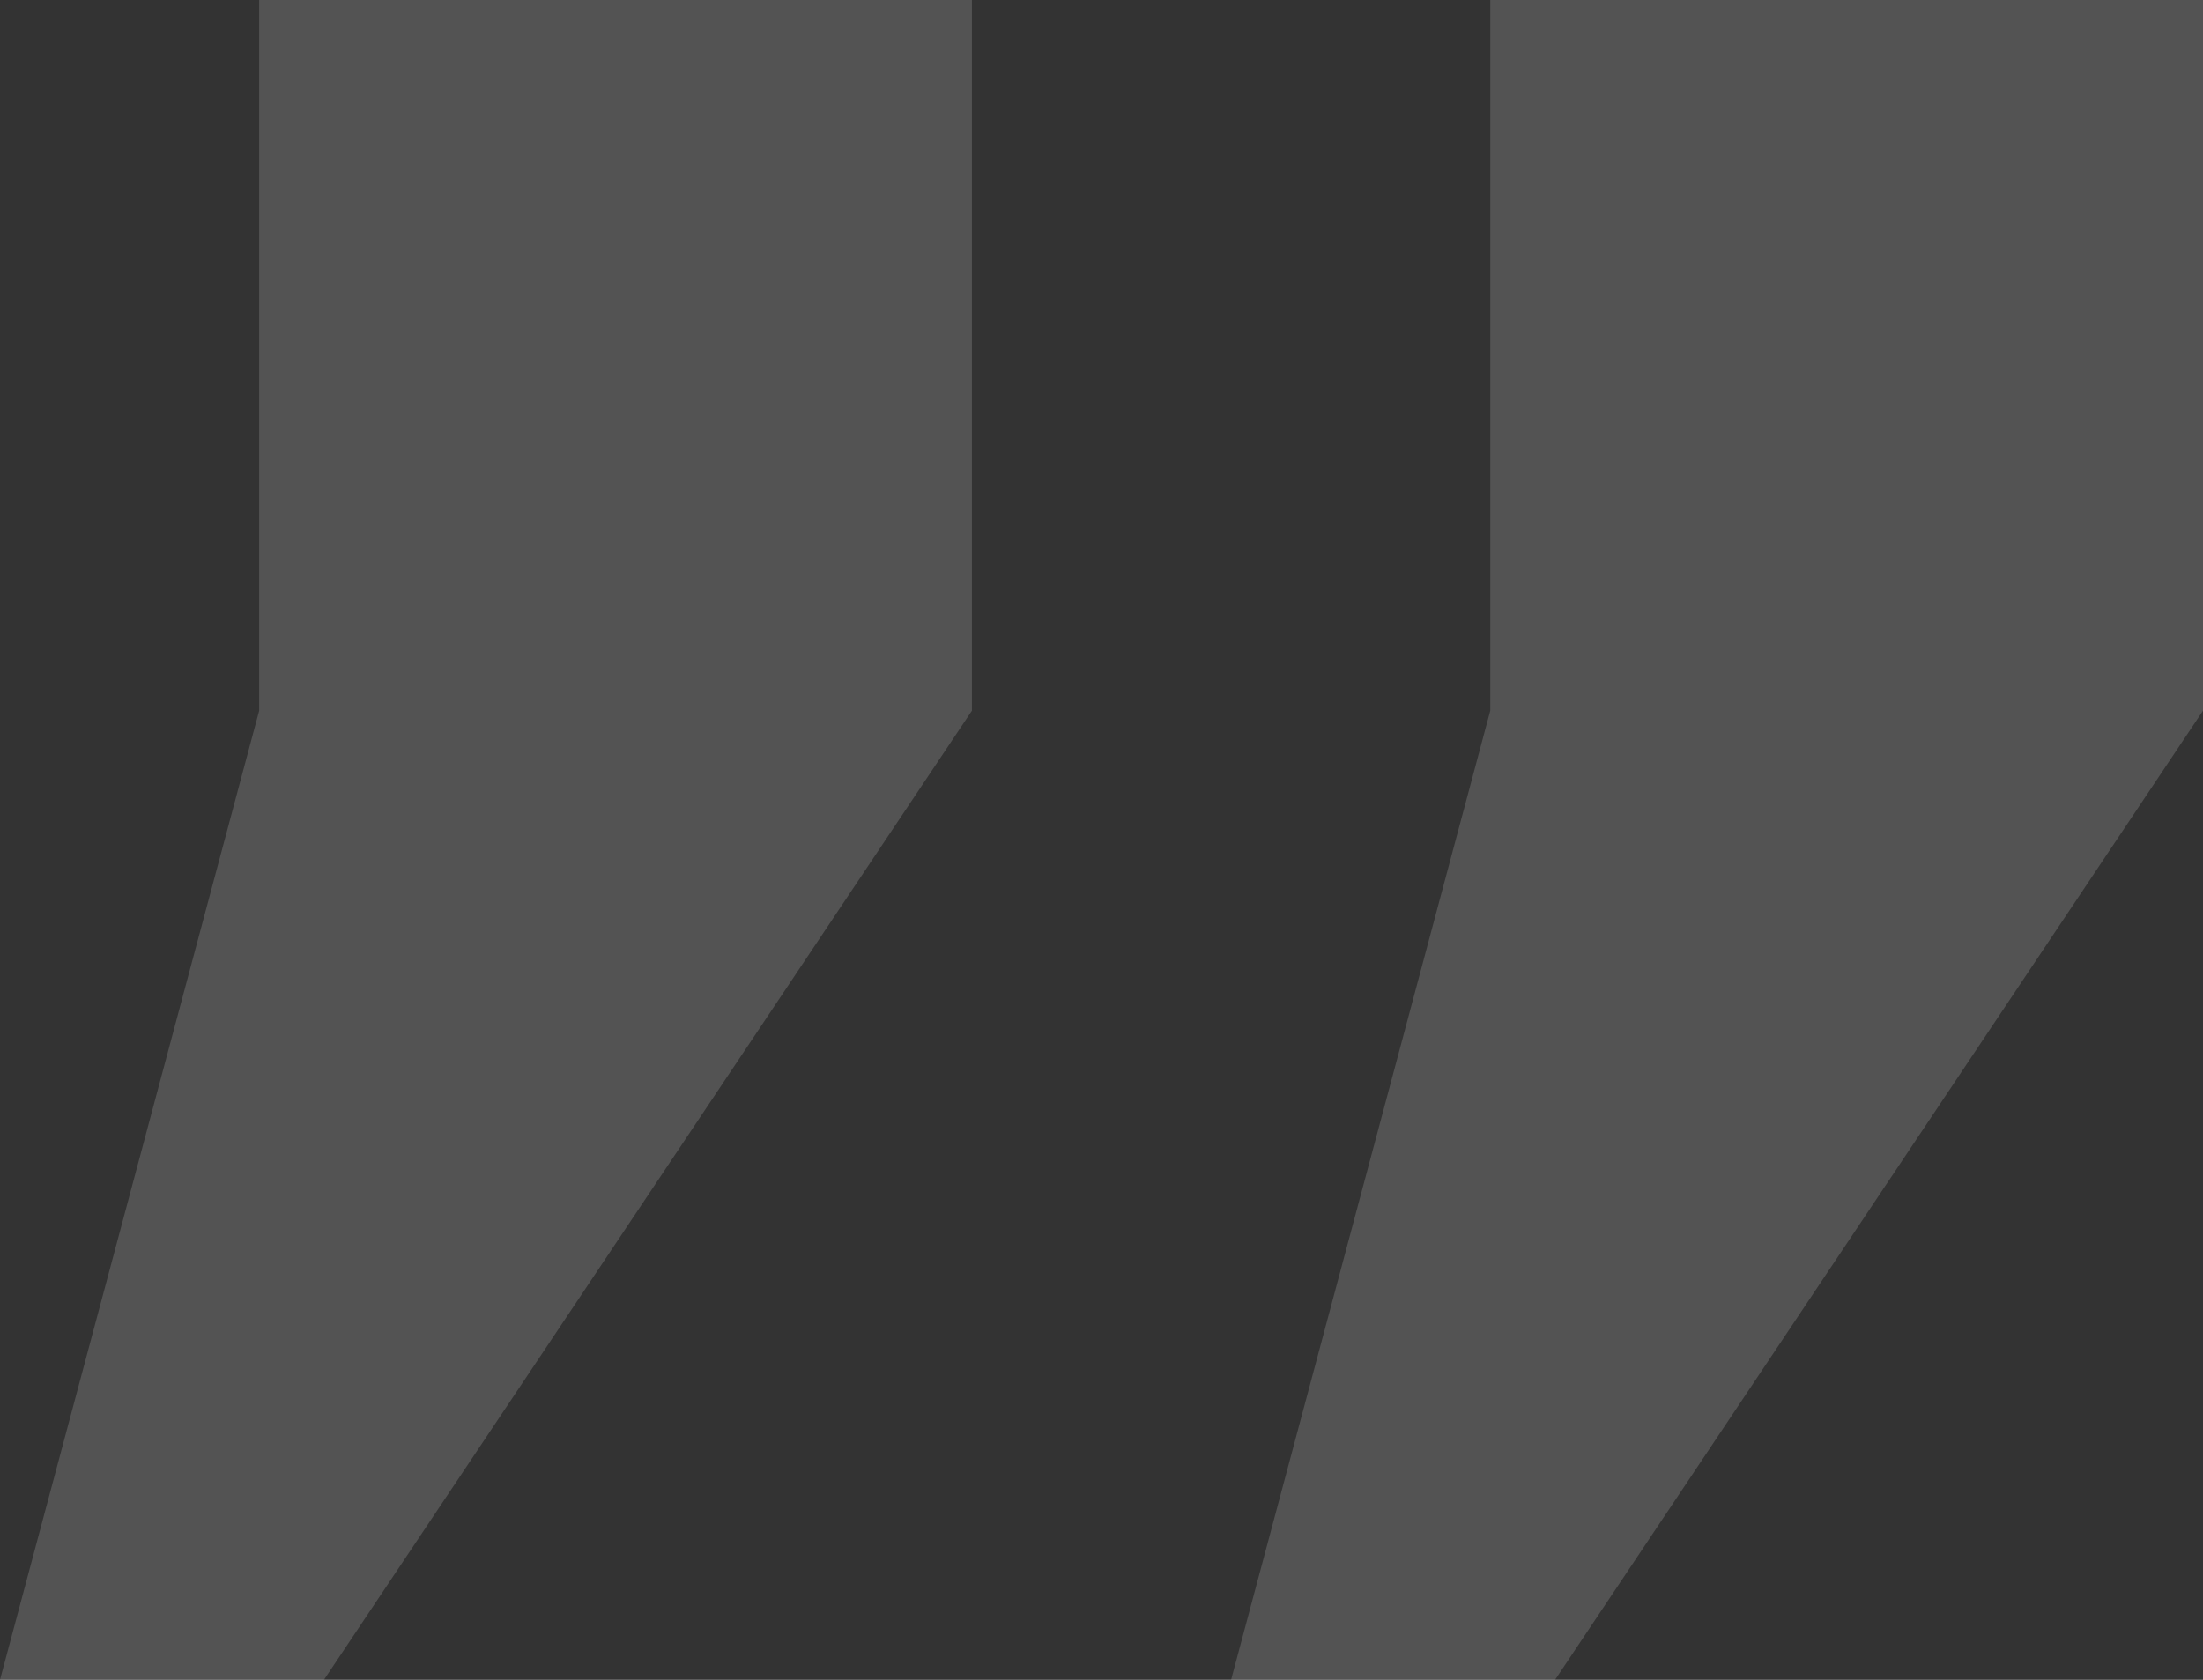 <?xml version="1.0" encoding="UTF-8"?> <svg xmlns="http://www.w3.org/2000/svg" width="118" height="90" viewBox="0 0 118 90" fill="none"><rect x="0" y="0" width="118" height="90" fill="#333333" stroke="none"/> <path opacity="0.16" d="M13.882 38.077V0H52.059V38.077L17.353 90H0L13.882 38.077ZM79.823 38.077V0H118V38.077L83.294 90H65.941L79.823 38.077Z" fill="white"></path> </svg> 
